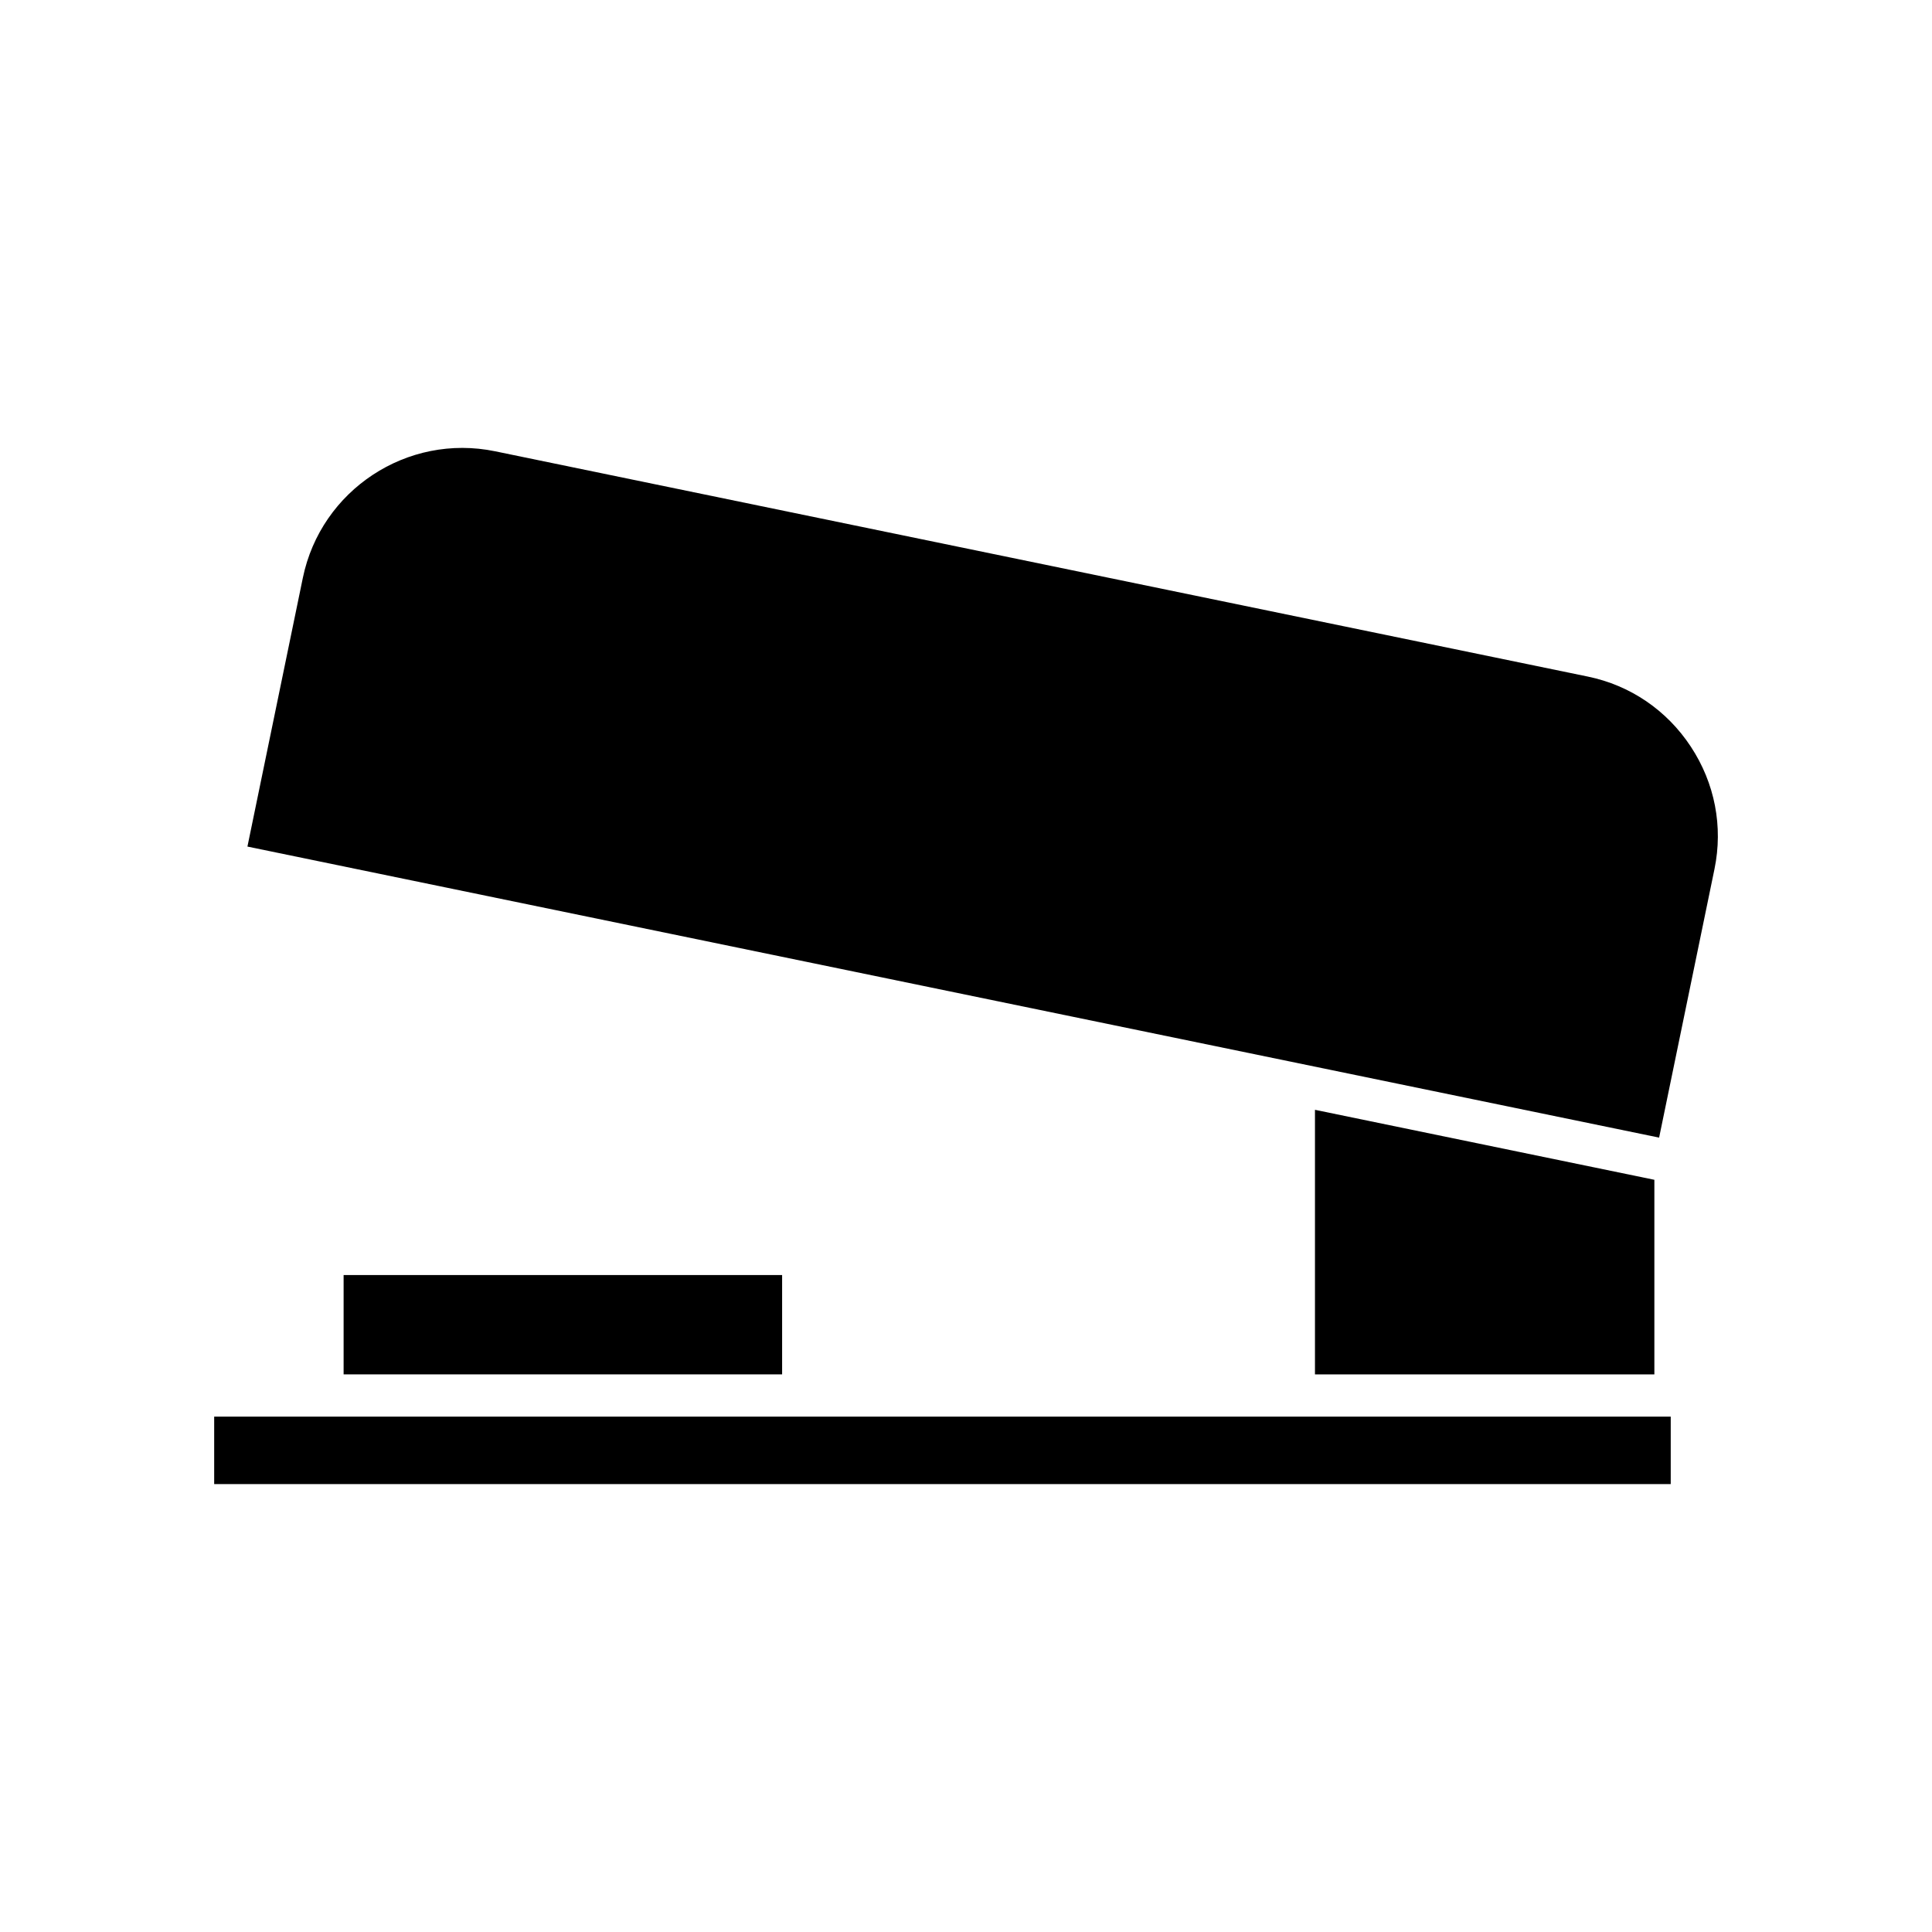 <?xml version="1.0" encoding="UTF-8"?>
<!-- Uploaded to: ICON Repo, www.svgrepo.com, Generator: ICON Repo Mixer Tools -->
<svg fill="#000000" width="800px" height="800px" version="1.1" viewBox="144 144 512 512" xmlns="http://www.w3.org/2000/svg">
 <g>
  <path d="m235.06 481.9h116.21v26.324h-116.21z"/>
  <path d="m200.76 519.42h386v17.879h-386z"/>
  <path d="m492.48 438.11v70.117h89.945v-51.57z"/>
  <path d="m564.79 323.3-289.55-59.699c-23.316-4.828-46.188 10.25-50.988 33.559l-14.68 71.191 374.11 77.129 14.676-71.191c2.316-11.238 0.094-22.746-6.266-32.41s-16.051-16.262-27.293-18.578z"/>
 </g>
</svg>